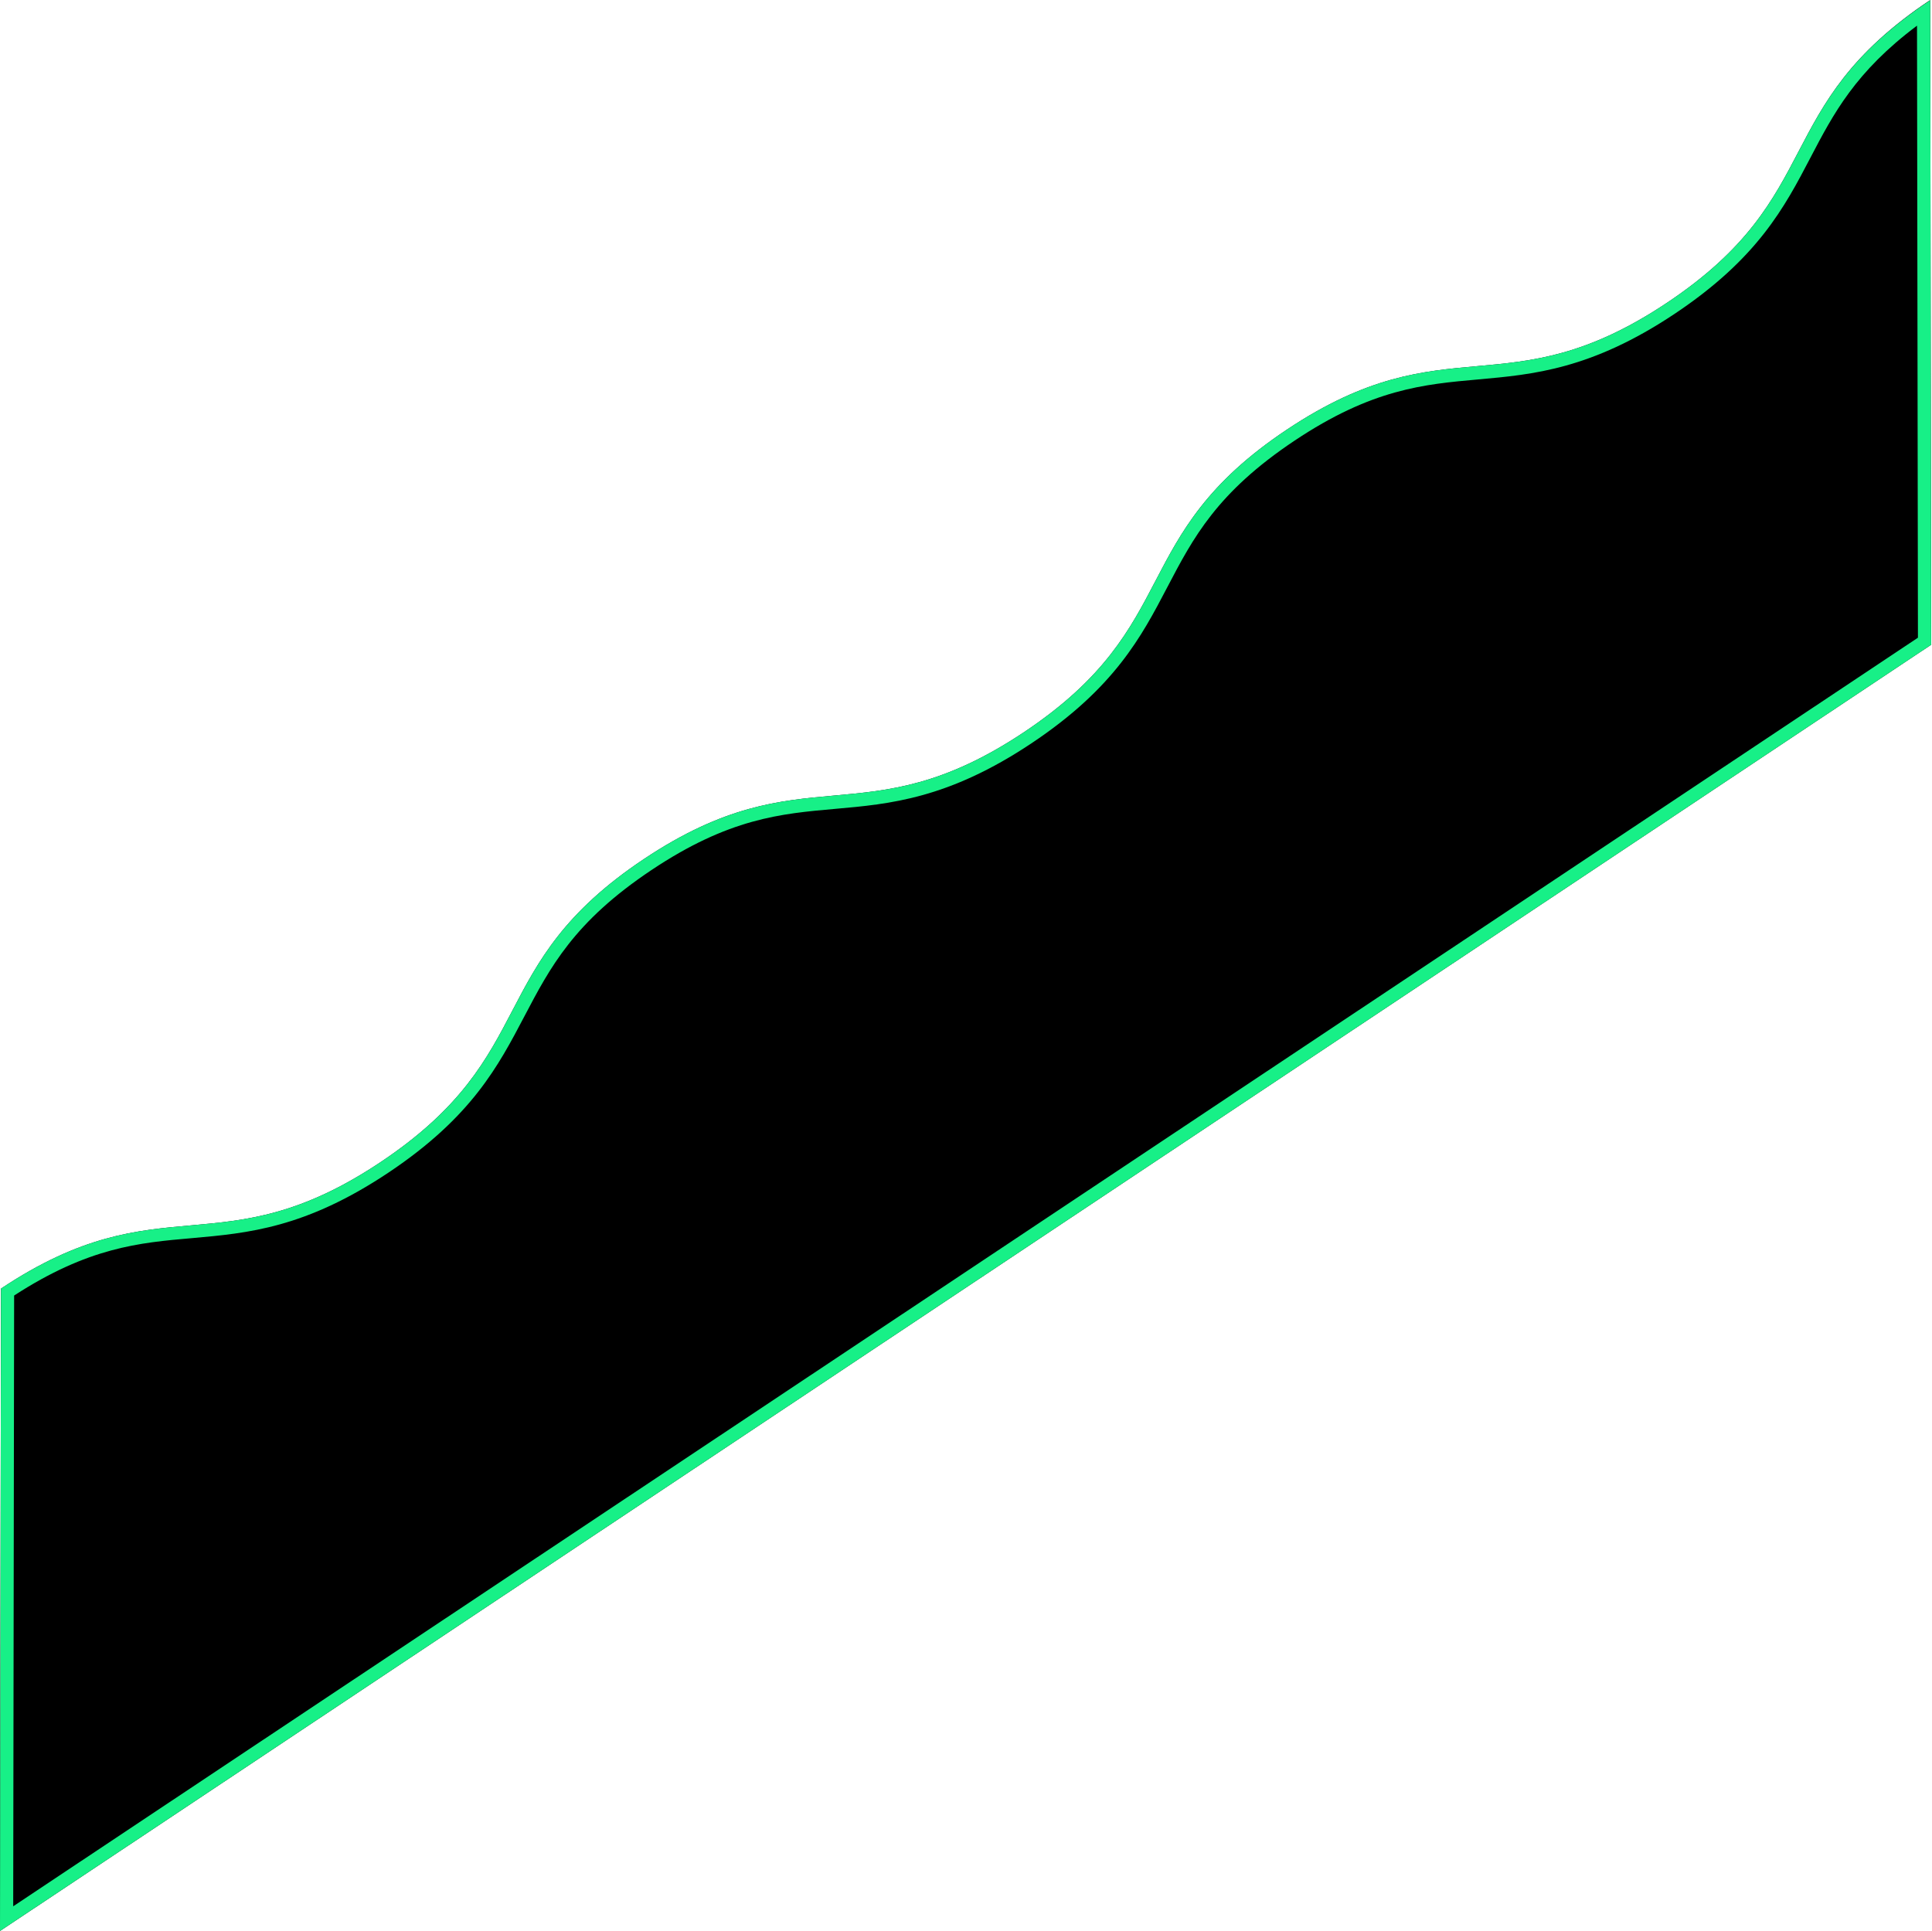 <?xml version="1.0" encoding="UTF-8"?> <svg xmlns="http://www.w3.org/2000/svg" id="Layer_1" data-name="Layer 1" viewBox="0 0 292.66 292.54"> <defs> <style>.cls-1{fill:#17f087;}</style> </defs> <title>05-land-06</title> <path d="M292.39,0C268,16.27,276.92,29.57,252.56,45.84s-33.24,3-57.6,19.23S179.5,94.64,155.15,110.9s-33.24,3-57.59,19.23S82.09,159.7,57.74,176s-33.24,3-57.59,19.22L0,292.54,292.53,97.68Z"></path> <path class="cls-1" d="M290.39,3.85l.14,92.76L2,288.8l.14-92.53c11.26-7.3,18.9-8,27-8.7,8.42-.75,17.13-1.52,29.73-9.94S75.5,161.46,79.42,154s7.5-14.33,19.25-22.18,19.58-8.55,27.86-9.28,17.13-1.53,29.73-9.94,16.65-16.16,20.57-23.65,7.5-14.33,19.25-22.18,19.58-8.55,27.87-9.29,17.13-1.53,29.73-9.94,16.65-16.16,20.57-23.66c3.49-6.68,6.81-13,16.15-20m2-3.85C268,16.27,276.92,29.57,252.56,45.84s-33.24,3-57.6,19.23S179.5,94.64,155.15,110.9s-33.24,3-57.59,19.23S82.09,159.7,57.74,176s-33.24,3-57.59,19.22L0,292.54,292.53,97.68,292.39,0Z"></path> </svg> 